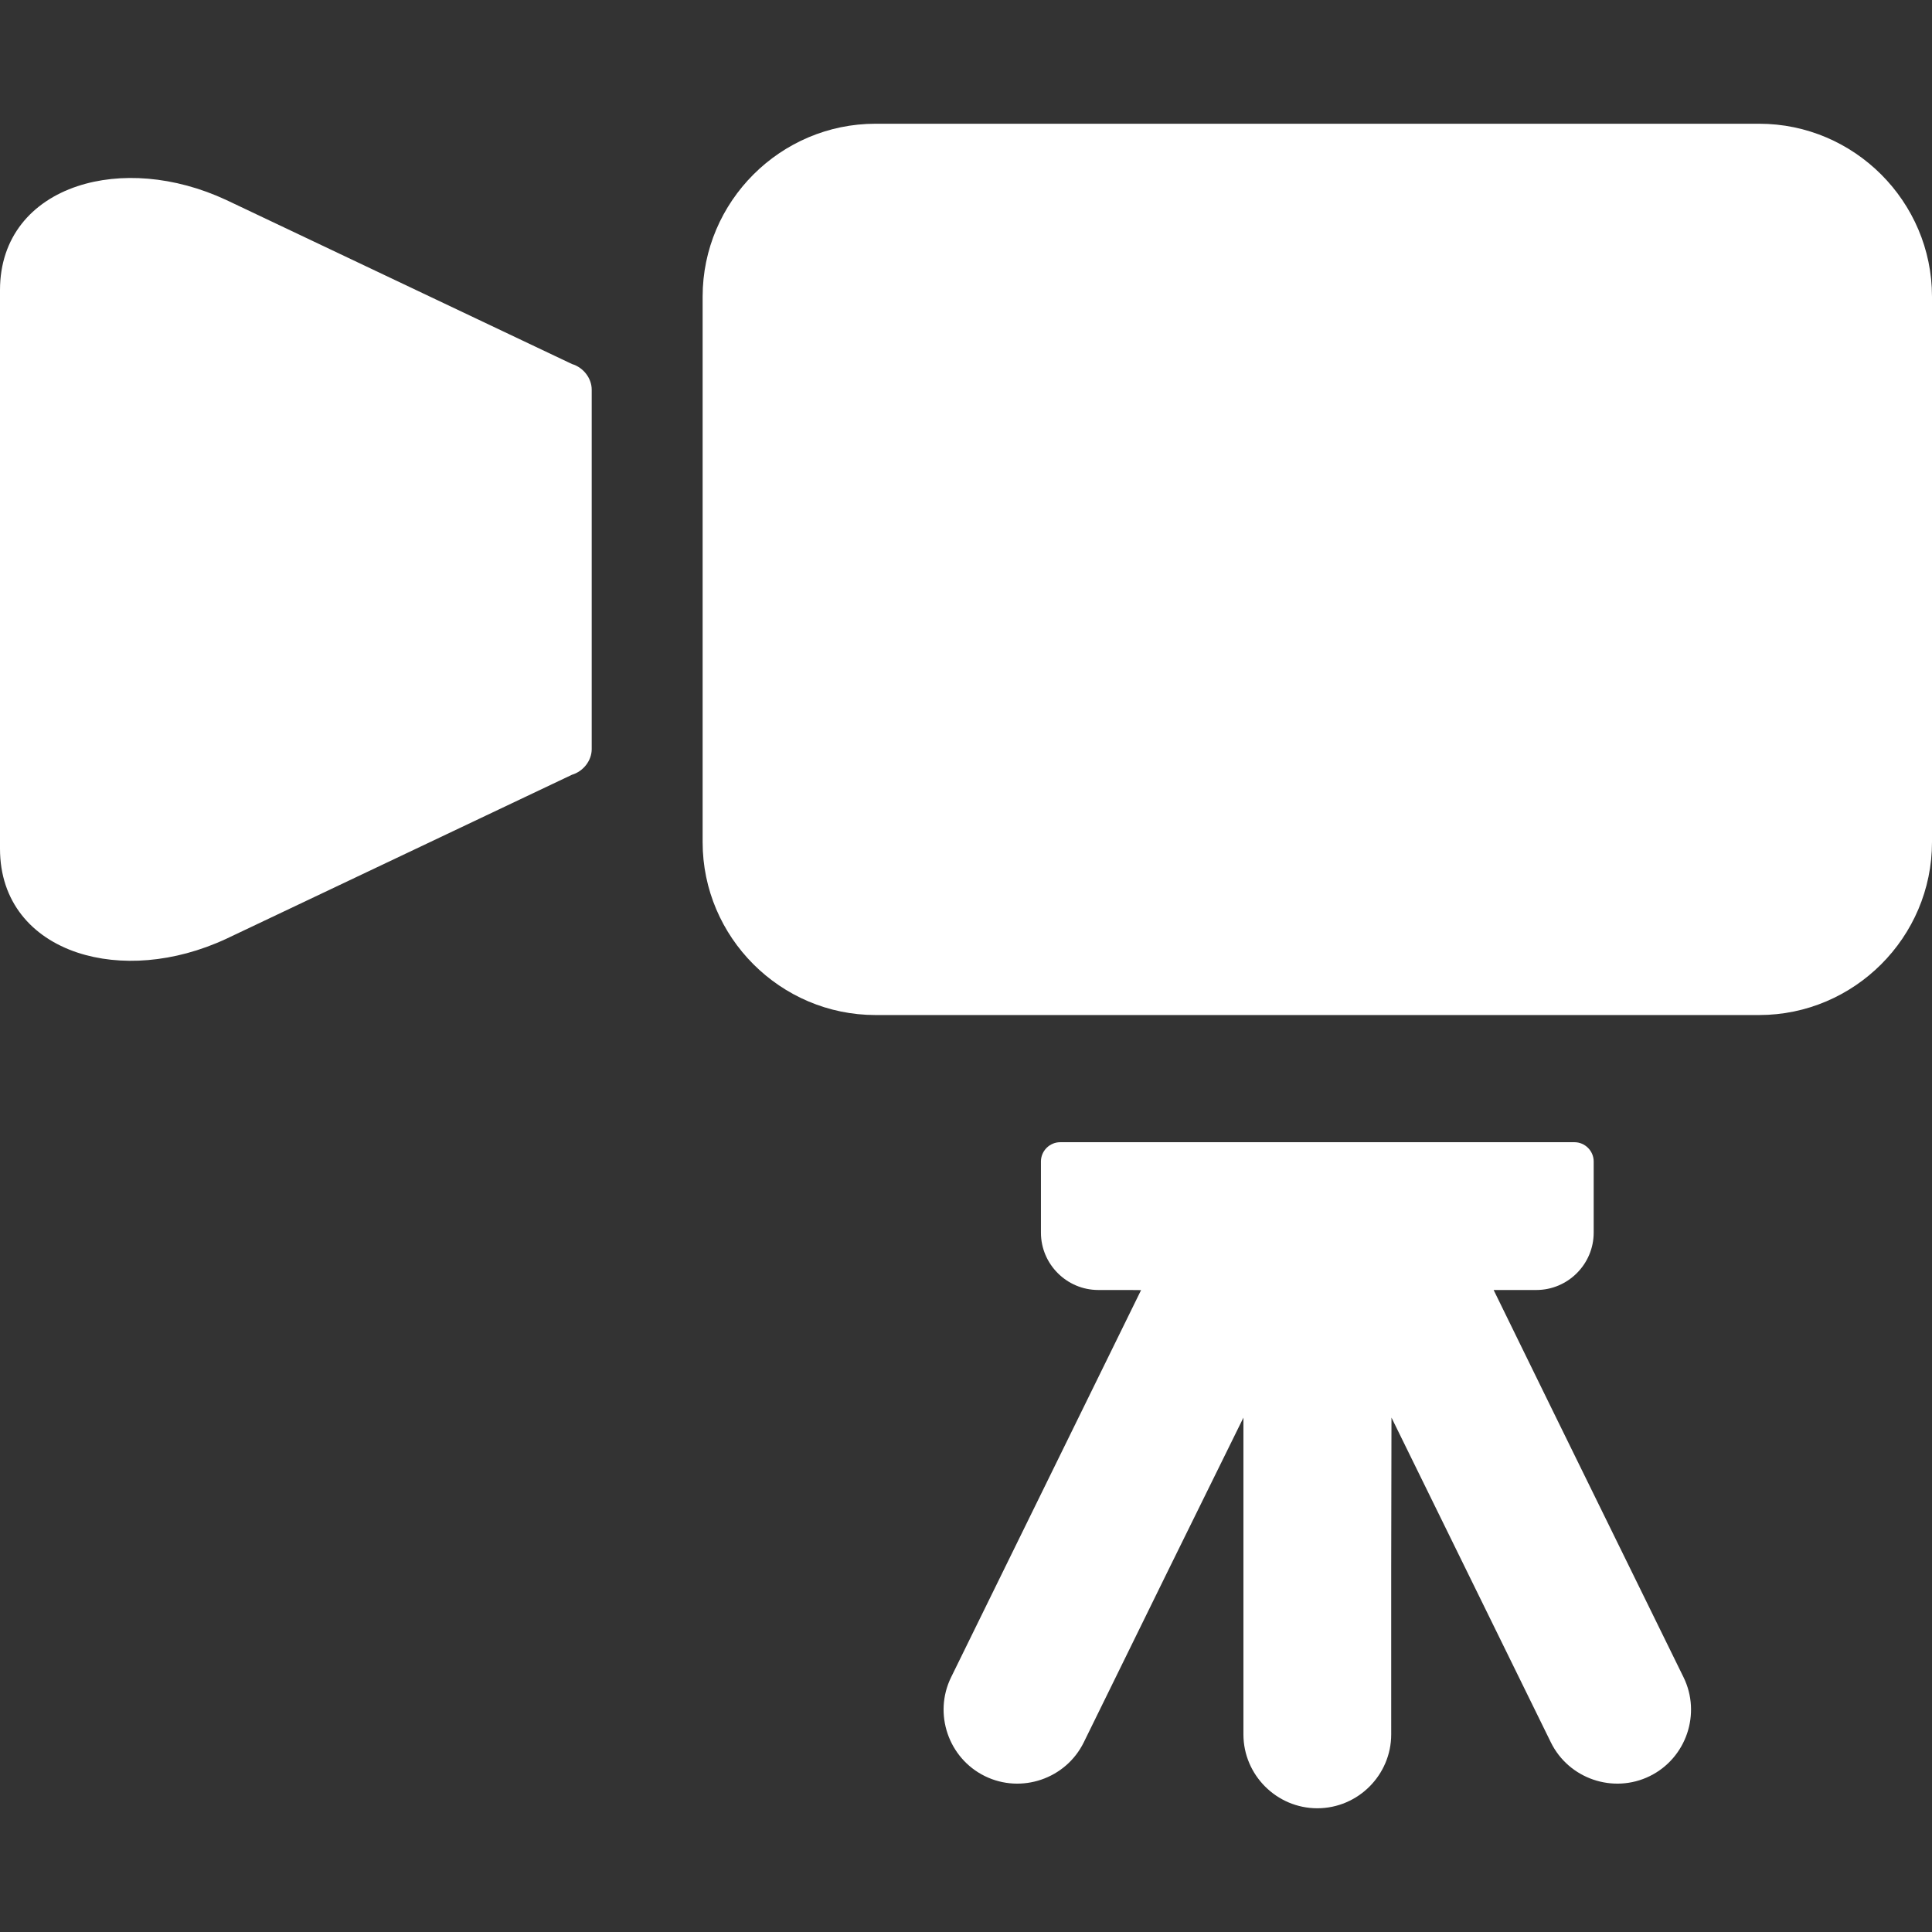 <!--?xml version="1.0" encoding="utf-8"?-->
<!-- Generator: Adobe Illustrator 18.1.1, SVG Export Plug-In . SVG Version: 6.00 Build 0)  -->

<svg version="1.1" id="_x31_0" xmlns="http://www.w3.org/2000/svg" xmlns:xlink="http://www.w3.org/1999/xlink" x="0px" y="0px" viewBox="0 0 512 512" style="width: 256px; height: 256px; opacity: 1;" xml:space="preserve">
<rect x="0" y="0" width="512" height="512" fill="#333333" stroke="none"/>
<style type="text/css">
	.st0{fill:#374149;}
</style>
<g>
	<path class="st0" d="M151.586,96.474L59.946,52.99c-13.809-6.422-28.176-7.367-39.398-3.652c-0.024,0.007-0.051,0.015-0.074,0.023
		C8.41,53.385,0,62.814,0,76.87v148.05c0,14.058,8.414,23.488,20.484,27.512c0.012,0.004,0.028,0.008,0.039,0.011
		c11.227,3.723,25.602,2.782,39.422-3.644l91.64-43.485c3.028-0.906,5.223-3.773,5.223-6.785v-95.27
		C156.809,100.248,154.614,97.381,151.586,96.474z" style="fill: rgb(255, 255, 255);"></path>
	<path class="st0" d="M466.187,32.791H232.019c-25.199,0-45.816,20.617-45.816,45.817v144.574c0,25.195,20.617,45.813,45.816,45.813
		h234.168c25.199,0,45.813-20.618,45.813-45.813V78.608C512,53.408,491.386,32.791,466.187,32.791z" style="fill: rgb(255, 255, 255);"></path>
	<path class="st0" d="M411.218,373.303l-15.39-31.442h11.321c8.359,0,15.195-6.84,15.195-15.195V307.81
		c0-2.812-2.301-5.113-5.114-5.113H280.977c-2.813,0-5.118,2.301-5.118,5.113v18.856c0,8.355,6.84,15.195,15.195,15.195H299
		l3.398,0.031l-50.344,102.59c-4.746,9.668-0.718,21.461,8.95,26.207c9.668,4.746,21.461,0.718,26.207-8.953l22.281-45.395
		l20.027-40.652v83.938c0,10.77,8.813,19.582,19.582,19.582s19.582-8.812,19.582-19.582V415.26l0.074-39.586l42.234,86.062
		c4.746,9.671,16.539,13.699,26.211,8.953c9.668-4.746,13.695-16.539,8.949-26.207L411.218,373.303z" style="fill: rgb(255, 255, 255);"></path>
</g>
</svg>
